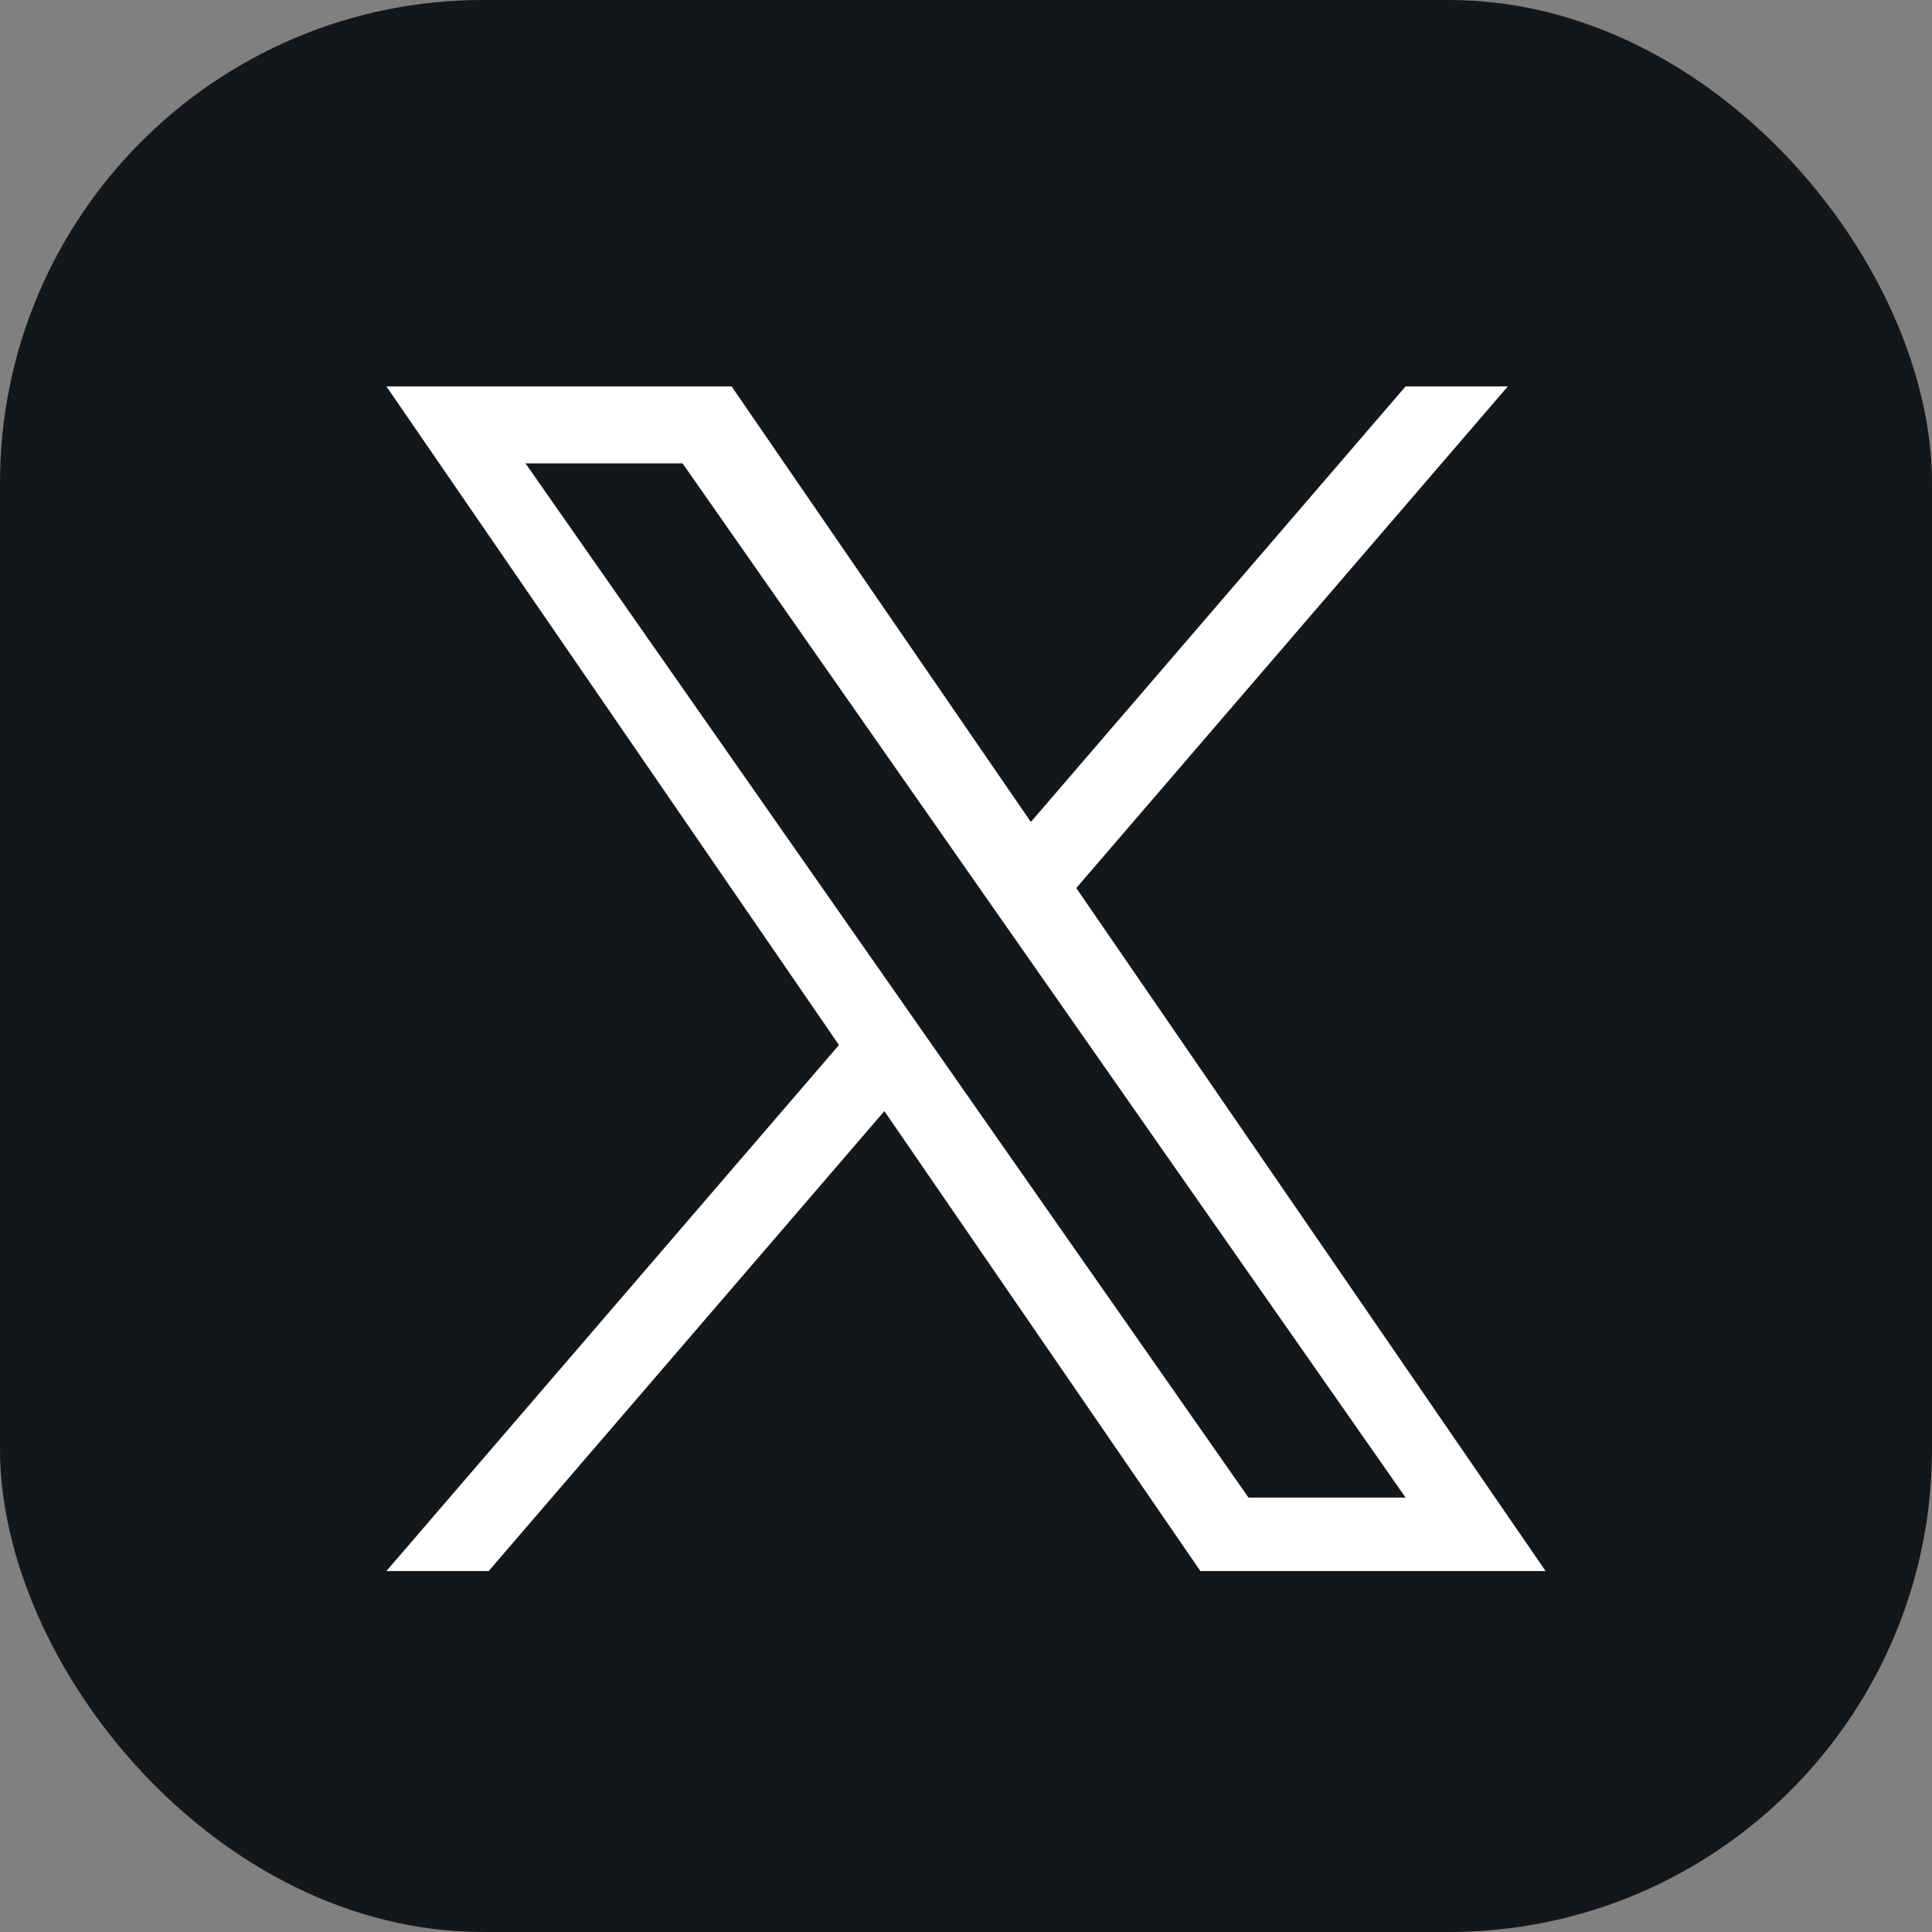 <svg width="40" height="40" viewBox="0 0 40 40" fill="none" xmlns="http://www.w3.org/2000/svg">
<rect x="0" y="0" width="40" height="40" fill="#808080" stroke="none"/>
<rect width="40" height="40" rx="10" fill="#14171A"/>
<path d="M22.283 18.386L31.218 8H29.101L21.343 17.018L15.147 8H8L17.37 21.636L8 32.527H10.117L18.31 23.004L24.853 32.527H32L22.283 18.386H22.283ZM19.383 21.757L18.434 20.399L10.88 9.594H14.132L20.228 18.314L21.178 19.672L29.102 31.006H25.849L19.383 21.757V21.757Z" fill="white"/>
</svg>
